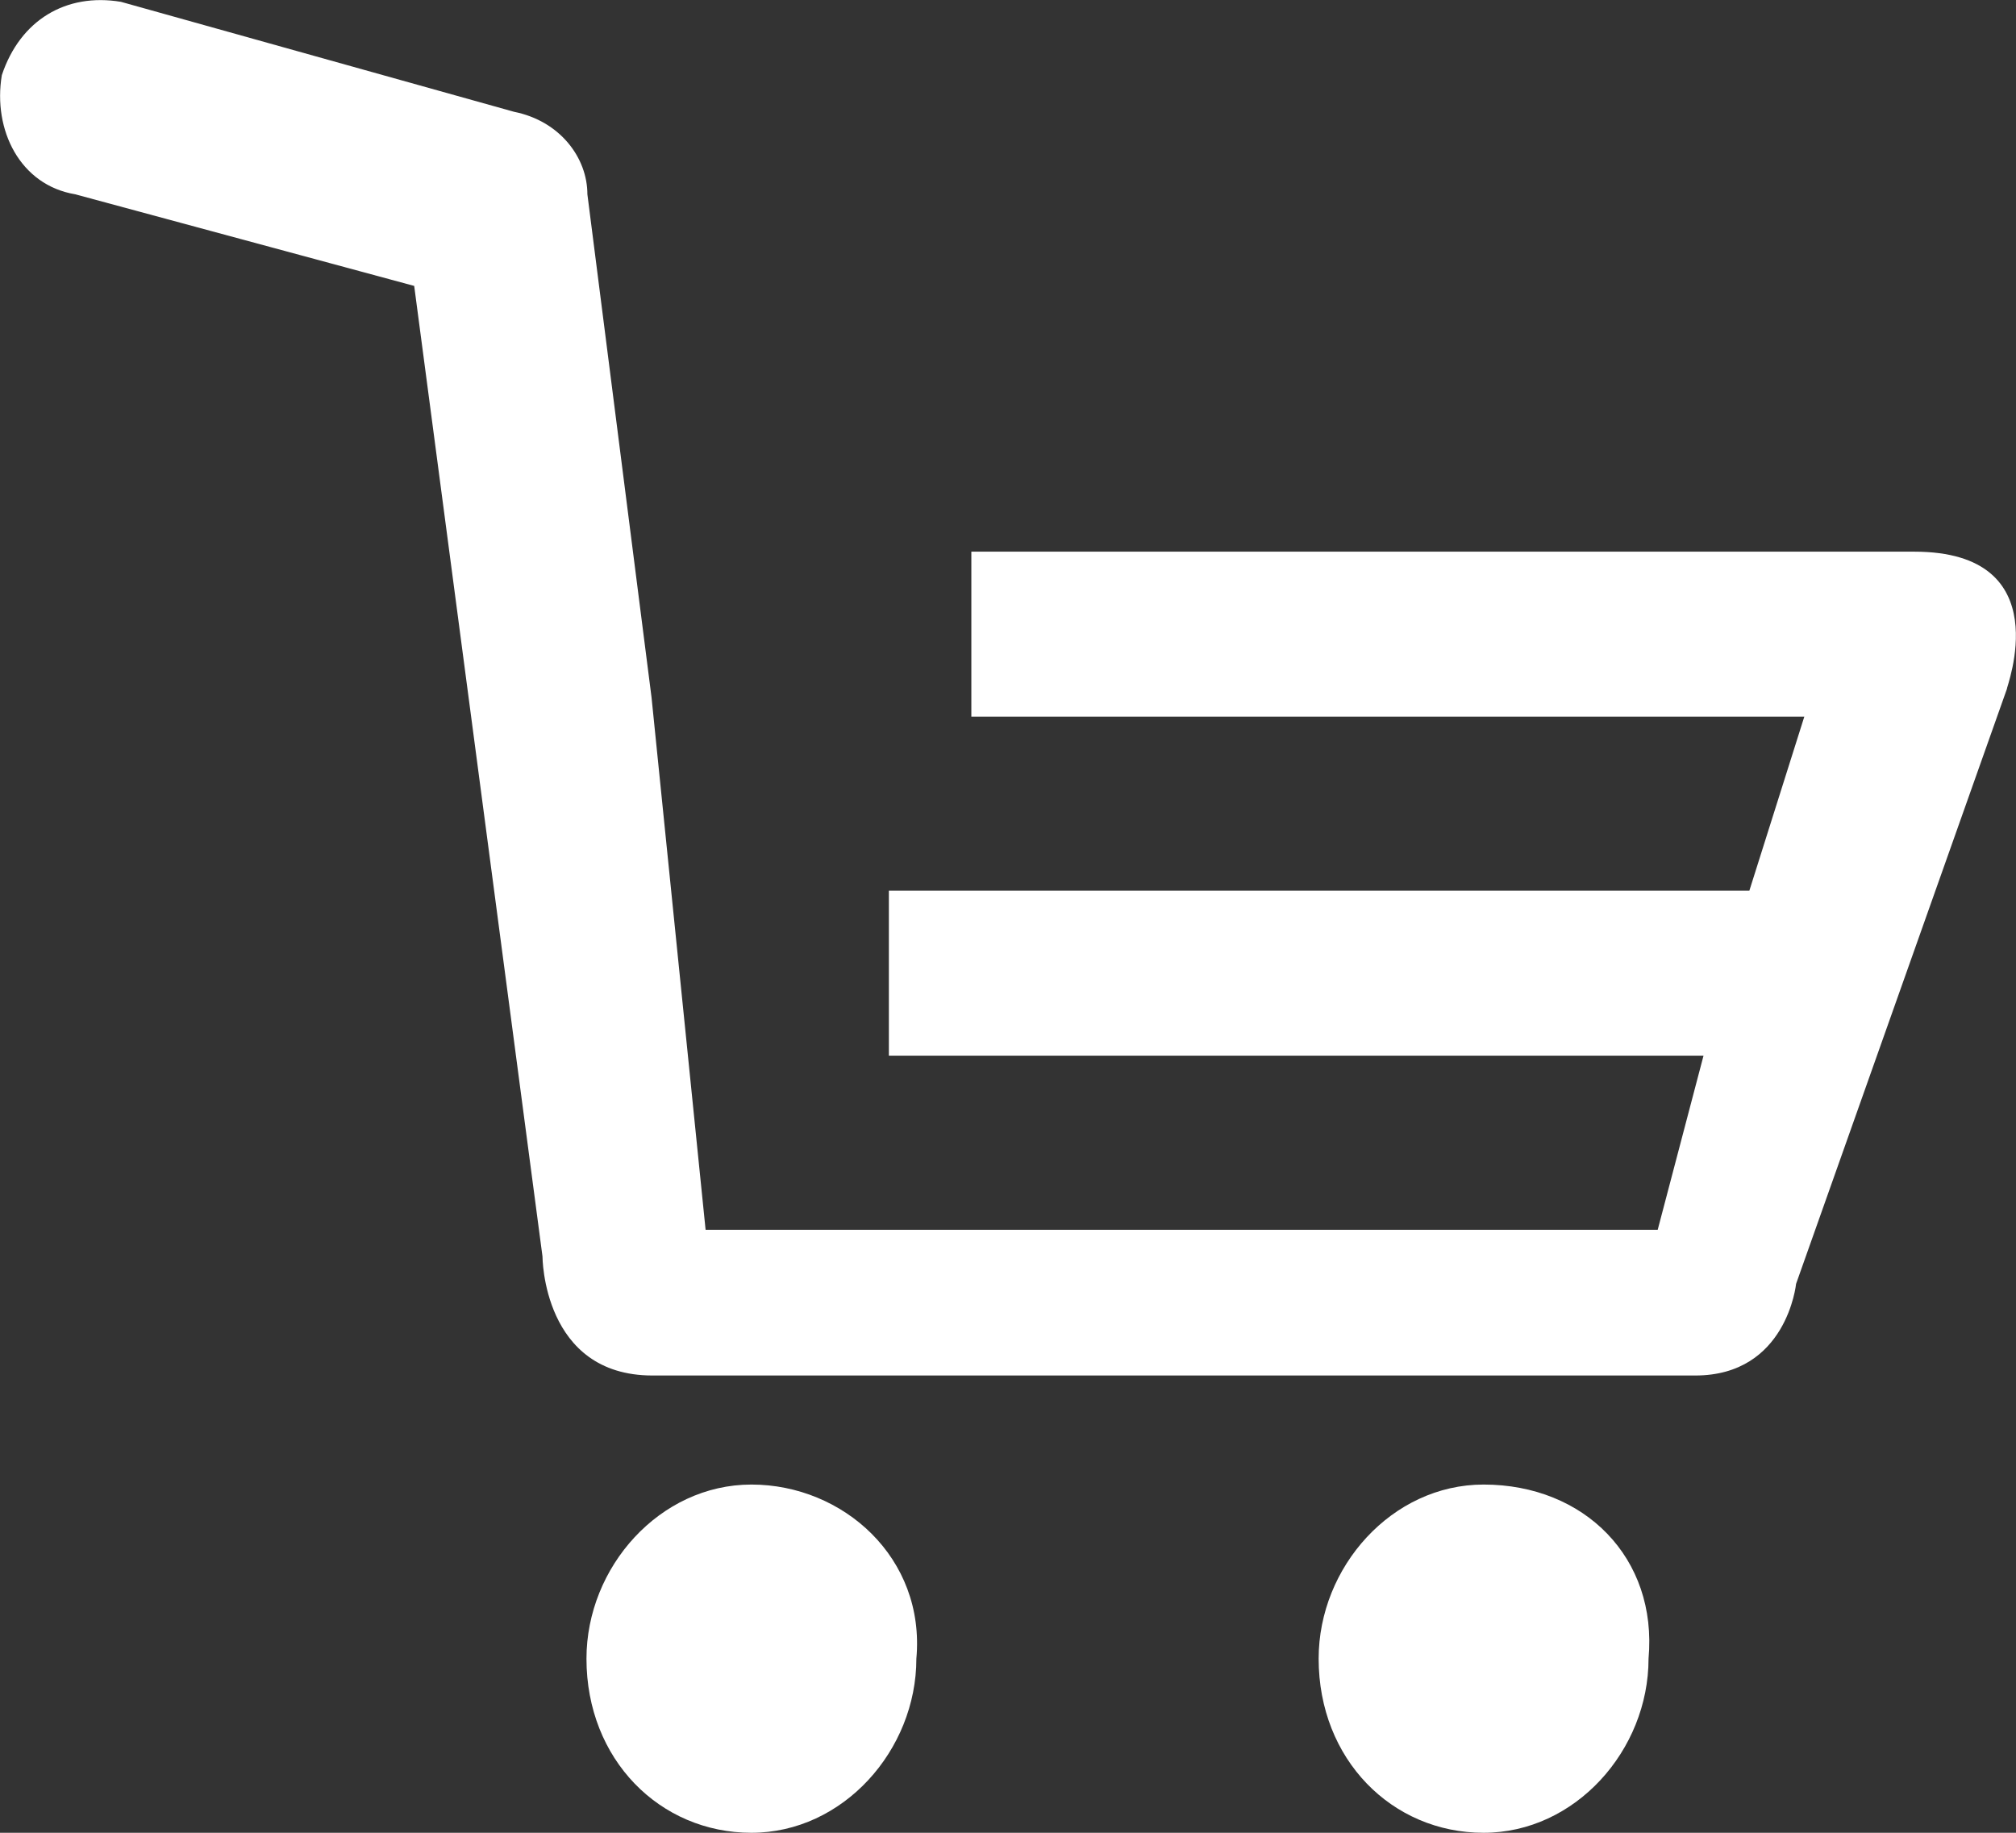 <svg xmlns="http://www.w3.org/2000/svg" xmlns:xlink="http://www.w3.org/1999/xlink" id="Layer_1" x="0px" y="0px" viewBox="0 0 22 20" style="enable-background:new 0 0 22 20;" xml:space="preserve"><rect x="0" y="0" width="22" height="20" fill="#333333" stroke="none"/><style type="text/css">	.st0{fill:#FFFFFF;}</style><g>	<path class="st0" d="M8.2,16.2c-1,0-1.8,0.9-1.8,1.9c0,1.1,0.8,1.9,1.8,1.9s1.8-0.9,1.8-1.9C10.1,17,9.2,16.2,8.2,16.2z"></path>	<path class="st0" d="M16.19,16.2c-1,0-1.8,0.9-1.8,1.9c0,1.1,0.8,1.9,1.8,1.9s1.8-0.9,1.8-1.9C18.09,17,17.29,16.2,16.19,16.2z"></path>	<path class="st0" d="M20.89,6.02H10.6v1.8h9.09l-0.6,1.9H9.7v1.8h8.89l-0.5,1.9H7.7L7.11,7.61l-0.7-5.49c0-0.4-0.3-0.8-0.8-0.9  l-4.29-1.2c-0.6-0.1-1.1,0.2-1.3,0.8c-0.1,0.6,0.2,1.2,0.8,1.3l3.7,1l1.4,10.59c0,0,0,1.3,1.2,1.3H18.5c1,0,1.1-1,1.1-1l2.3-6.49  C21.89,7.51,22.48,6.02,20.89,6.02z"></path></g></svg>